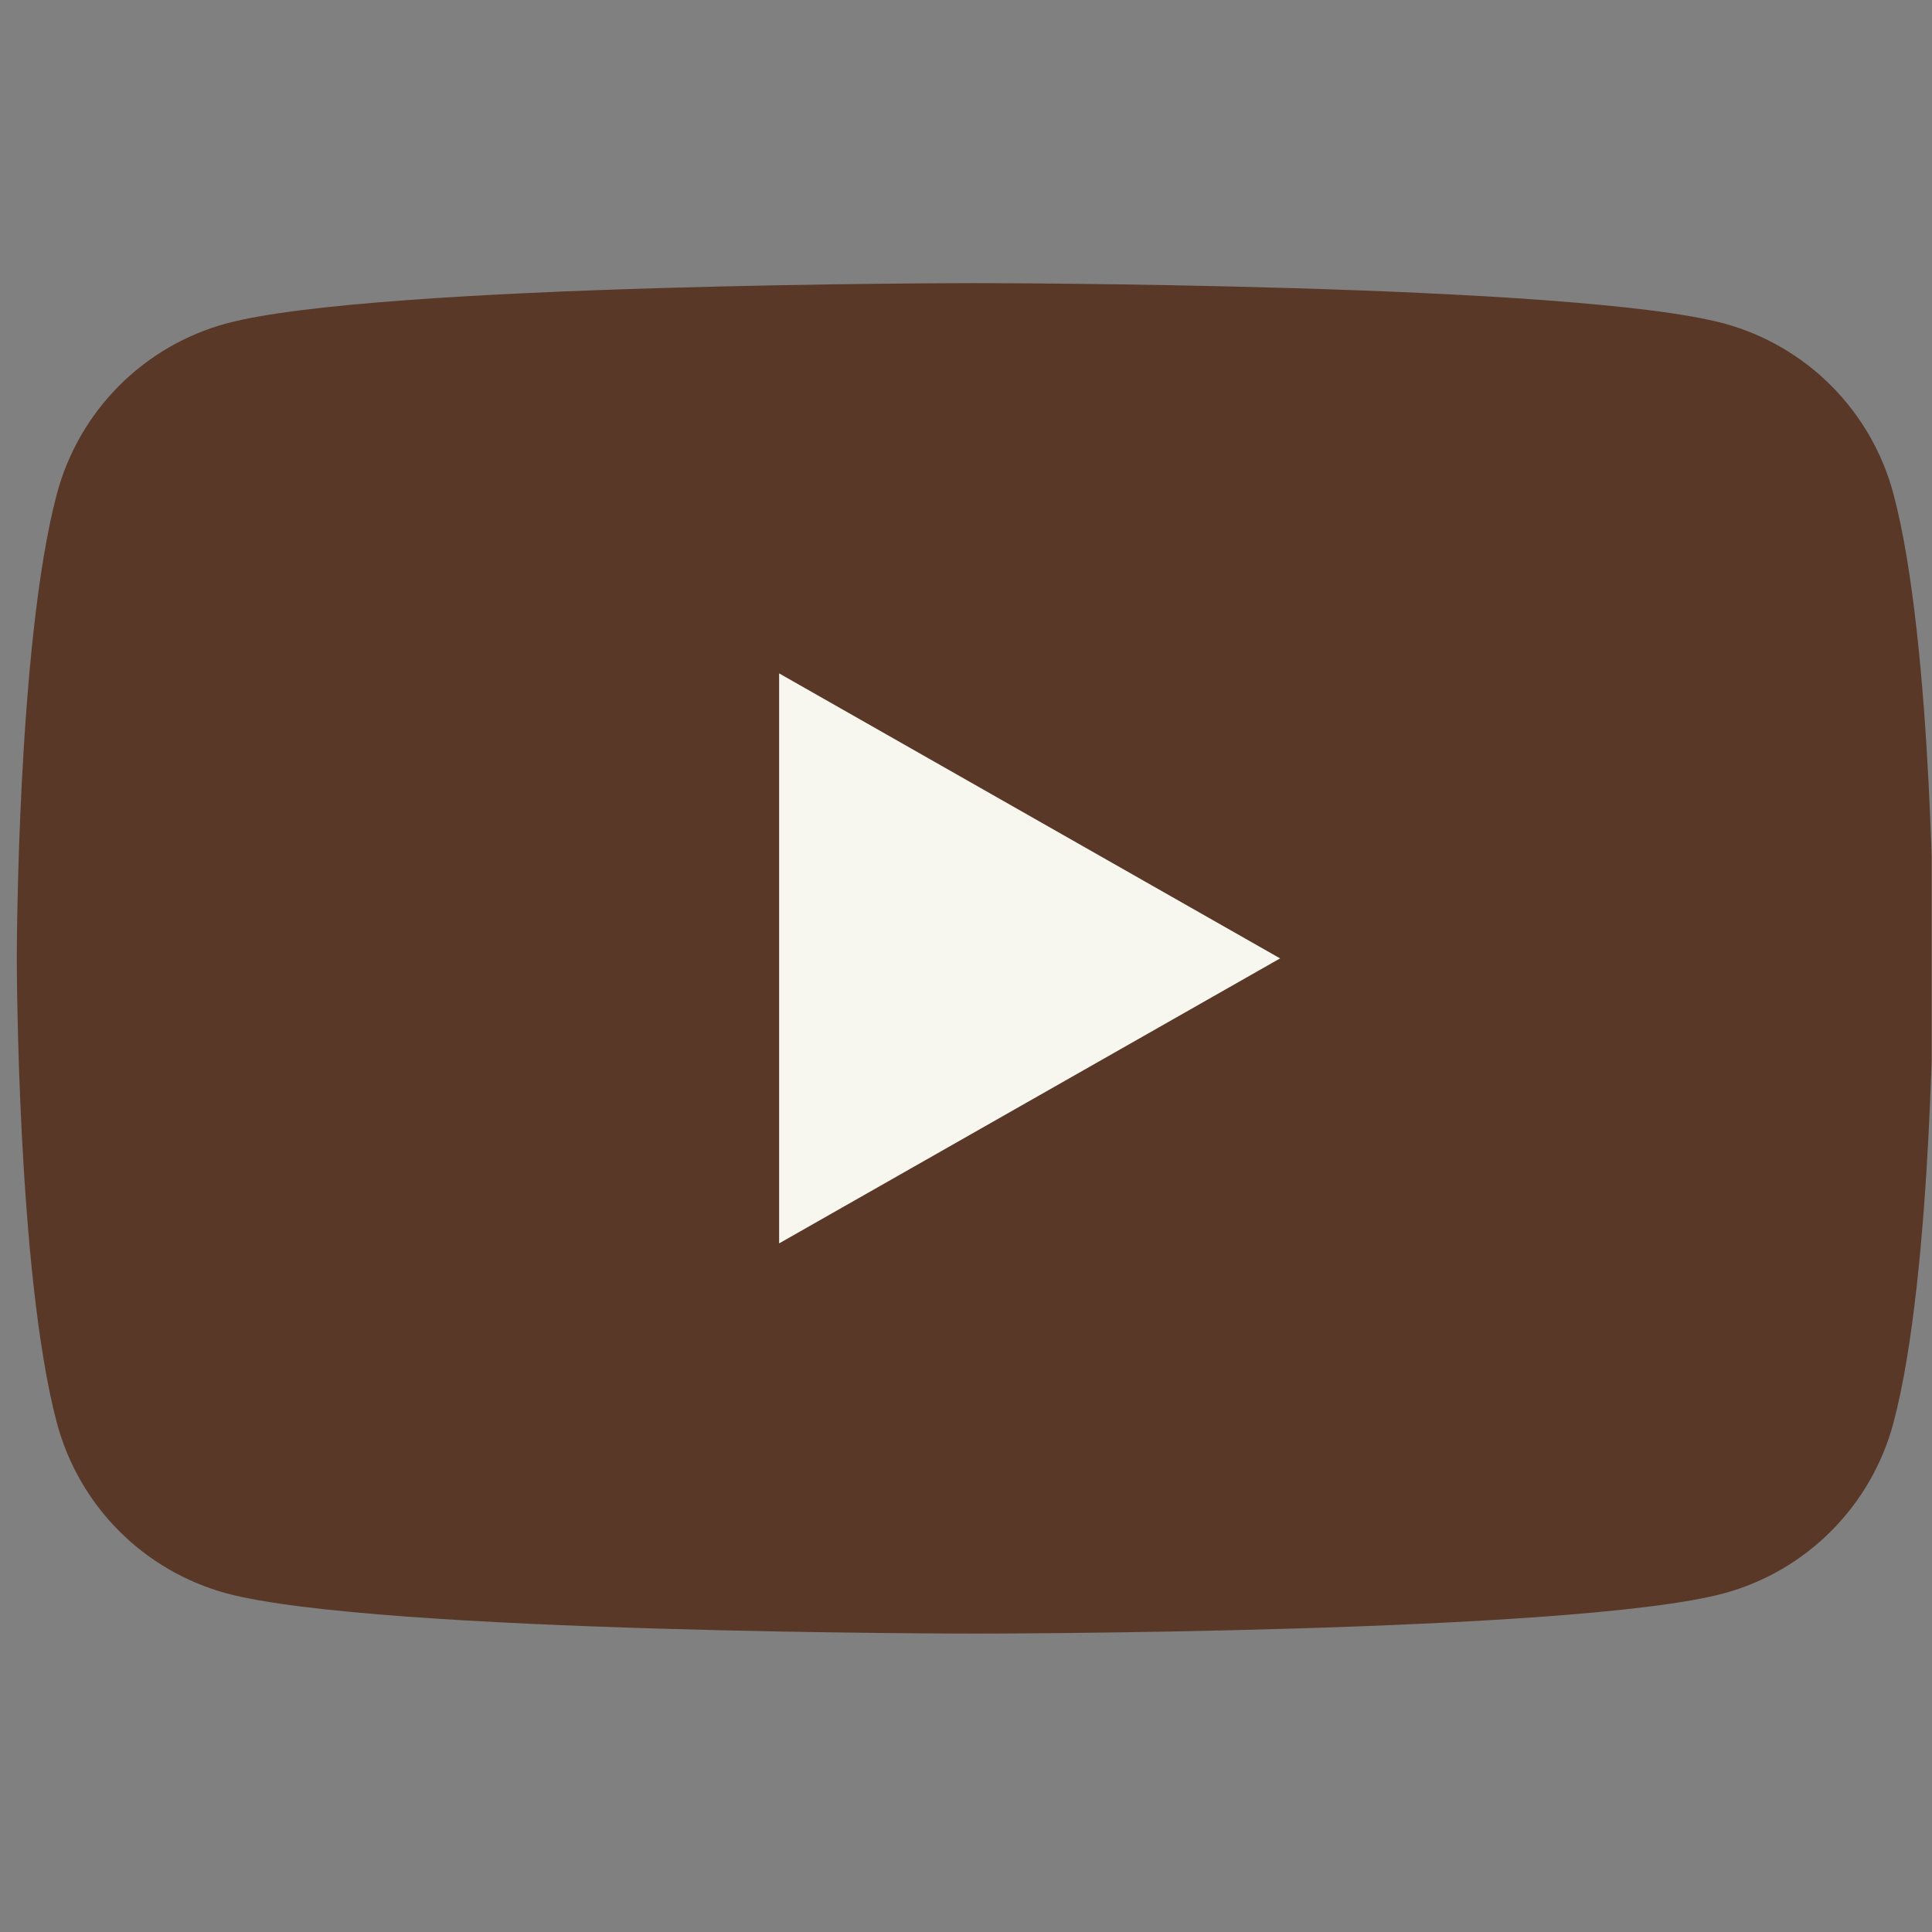 <svg width="33" height="33" viewBox="0 0 33 33" fill="none" xmlns="http://www.w3.org/2000/svg">
<rect x="0" y="0" width="33" height="33" fill="#808080" stroke="none"/>
<g clip-path="url(#clip0_18_405)">
<path d="M32.342 8.438C32.157 7.741 31.792 7.106 31.284 6.594C30.776 6.083 30.143 5.714 29.448 5.525C26.888 4.836 16.657 4.836 16.657 4.836C16.657 4.836 6.426 4.836 3.866 5.525C3.171 5.714 2.537 6.083 2.029 6.594C1.521 7.106 1.156 7.741 0.971 8.438C0.287 11.009 0.287 16.37 0.287 16.37C0.287 16.37 0.287 21.731 0.971 24.302C1.156 24.998 1.521 25.634 2.029 26.145C2.537 26.657 3.171 27.025 3.866 27.215C6.426 27.903 16.657 27.903 16.657 27.903C16.657 27.903 26.888 27.903 29.448 27.215C30.143 27.025 30.776 26.657 31.284 26.145C31.792 25.634 32.157 24.998 32.342 24.302C33.027 21.731 33.027 16.37 33.027 16.37C33.027 16.37 33.027 11.009 32.342 8.438Z" fill="#593828"/>
<path d="M13.308 21.238V11.502L21.865 16.37L13.308 21.238Z" fill="#F7F7EF"/>
</g>
<defs>
<clipPath id="clip0_18_405">
<rect width="32.74" height="32.74" fill="white" transform="translate(0.254)"/>
</clipPath>
</defs>
</svg>
